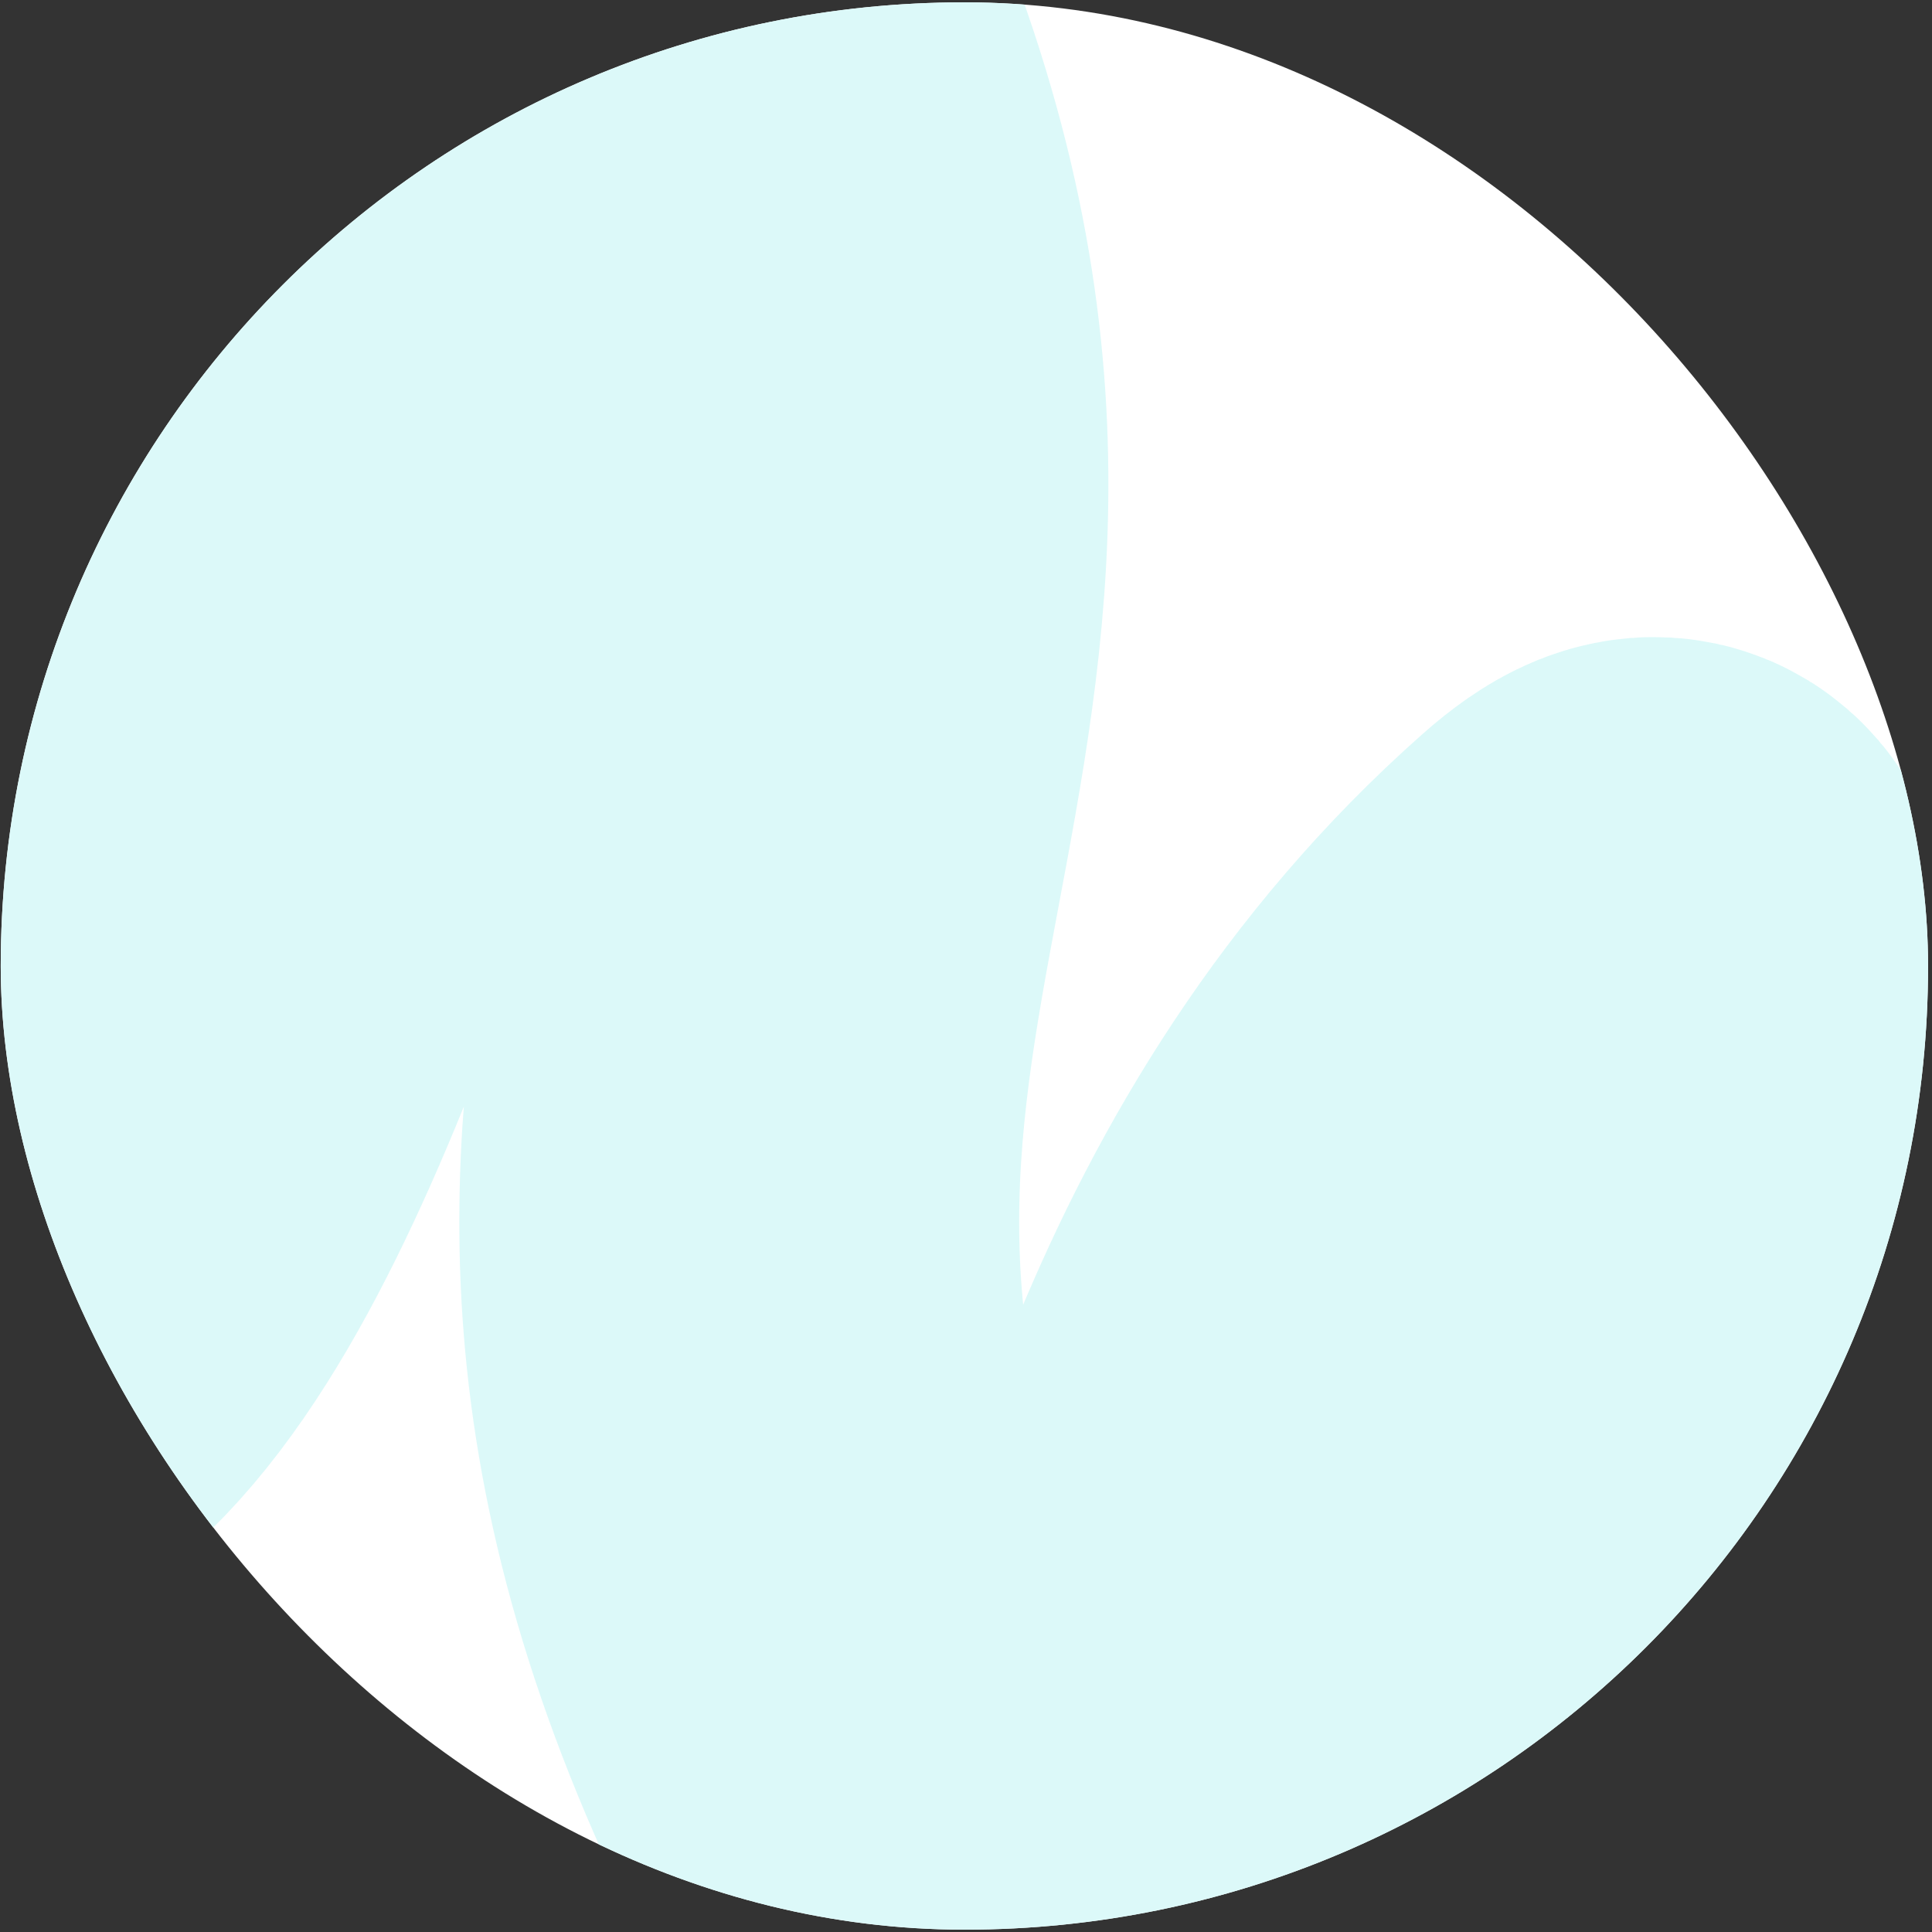 <?xml version="1.0" encoding="UTF-8"?> <svg xmlns="http://www.w3.org/2000/svg" width="342" height="342" viewBox="0 0 342 342" fill="none"><rect x="0" y="0" width="342" height="342" fill="#333333" stroke="none"/> <g clip-path="url(#clip0_99_13)"> <rect x="0.129" y="0.413" width="341.174" height="341.174" rx="170.587" fill="white"></rect> <path d="M-15.448 245.983C57.57 231.705 88.419 -107.576 132.993 12.697C178.361 135.11 90.513 182.497 156.399 317.365C223.195 454.096 170.575 268.075 284.636 167.059C324.941 131.363 242.484 306.43 331.071 393.913C419.657 481.395 388.851 312.458 472.649 299.7C556.447 286.942 509.285 513.541 545.198 560.927" stroke="#DCF9F9" stroke-width="99.104"></path> </g> <defs> <clipPath id="clip0_99_13"> <rect x="0.129" y="0.413" width="341.174" height="341.174" rx="170.587" fill="white"></rect> </clipPath> </defs> </svg> 